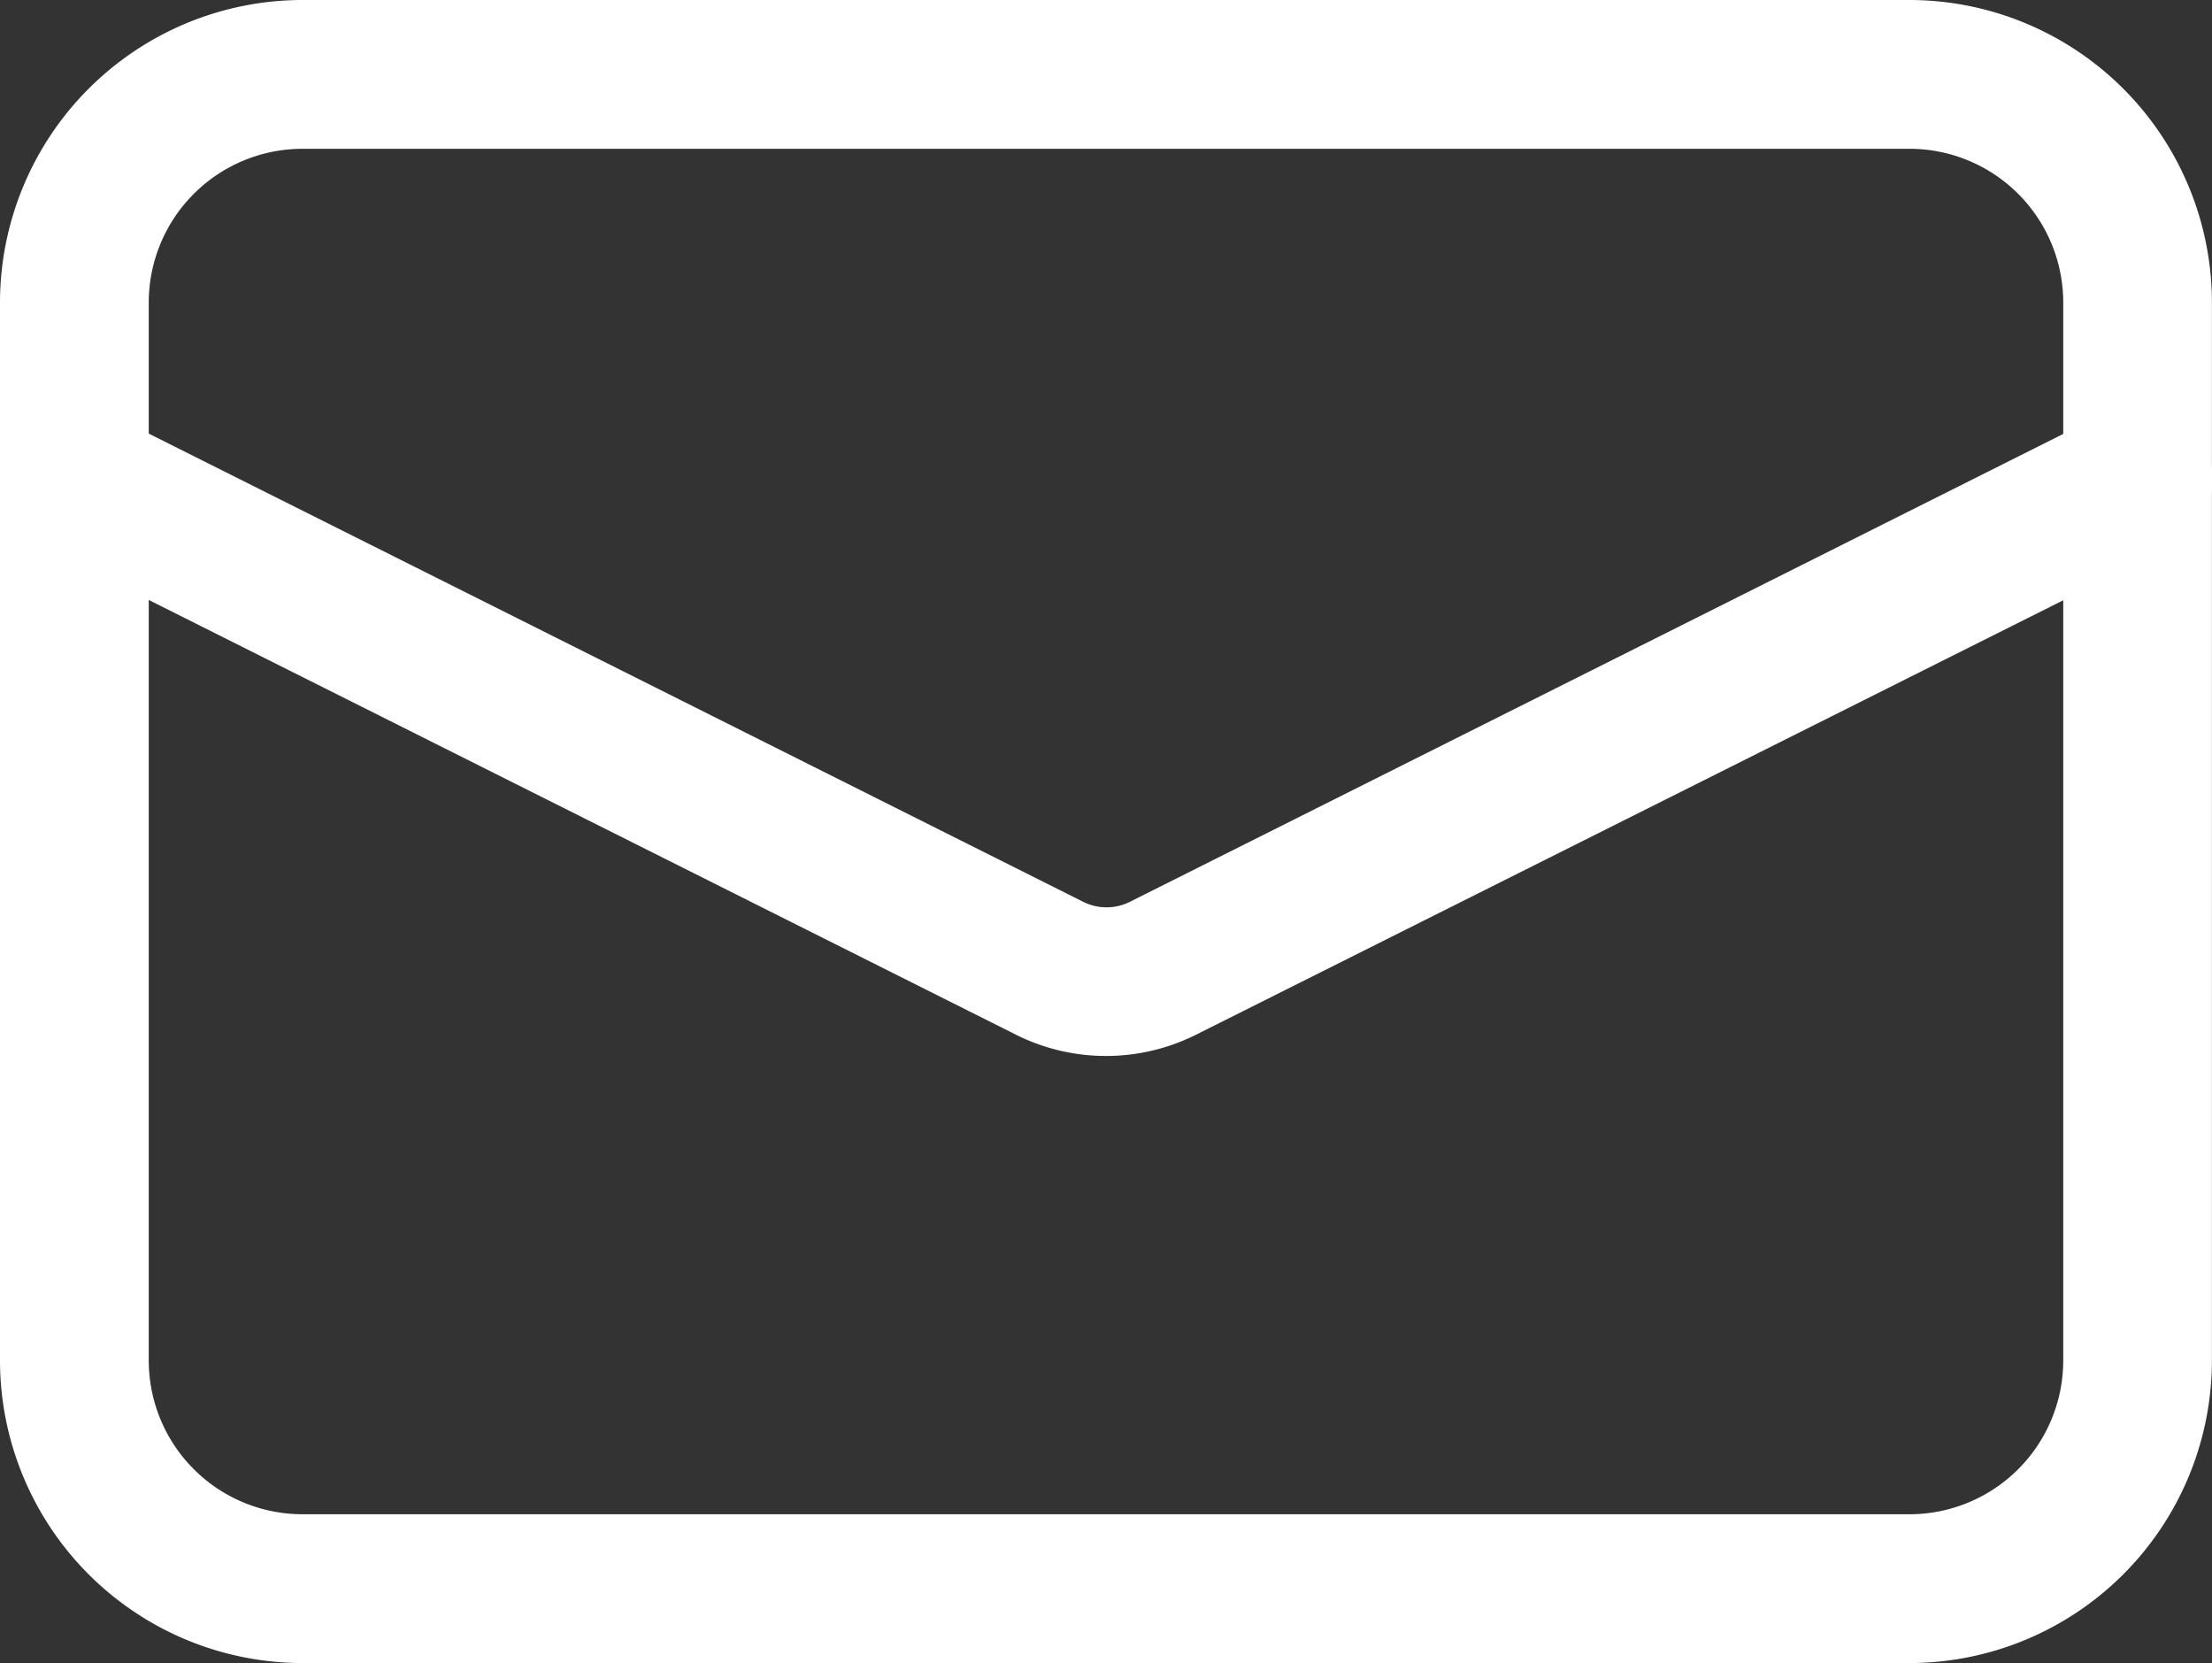 <svg xmlns="http://www.w3.org/2000/svg" xmlns:xlink="http://www.w3.org/1999/xlink" width="28.388" height="21.337" viewBox="0 0 28.388 21.337">
  <rect x="0" y="0" width="28.388" height="21.337" fill="#333333" stroke="none"/>
  <defs>
    <clipPath id="clip-path">
      <rect id="長方形_27785" data-name="長方形 27785" width="28.388" height="21.337" transform="translate(0 0)" fill="#fff"/>
    </clipPath>
  </defs>
  <g id="グループ_34937" data-name="グループ 34937" clip-path="url(#clip-path)">
    <path id="長方形_27486" data-name="長方形 27486" d="M.523-3.357H21.15a3.885,3.885,0,0,1,3.88,3.88V14.1a3.885,3.885,0,0,1-3.88,3.88H.523a3.885,3.885,0,0,1-3.88-3.88V.523A3.885,3.885,0,0,1,.523-3.357ZM21.15,16.071A1.974,1.974,0,0,0,23.122,14.1V.523A1.974,1.974,0,0,0,21.15-1.448H.523A1.974,1.974,0,0,0-1.448.523V14.1A1.974,1.974,0,0,0,.523,16.071Z" transform="translate(3.357 3.357)" fill="#fff"/>
    <path id="パス_95049" data-name="パス 95049" d="M14.193,26.633a2.575,2.575,0,0,1-1.154-.272L.526,20.09a.954.954,0,1,1,.855-1.706L13.9,24.655a.668.668,0,0,0,.6,0l12.514-6.271a.954.954,0,1,1,.855,1.706L15.347,26.361A2.574,2.574,0,0,1,14.193,26.633Z" transform="translate(0.001 -13.085)" fill="#fff"/>
  </g>
</svg>
